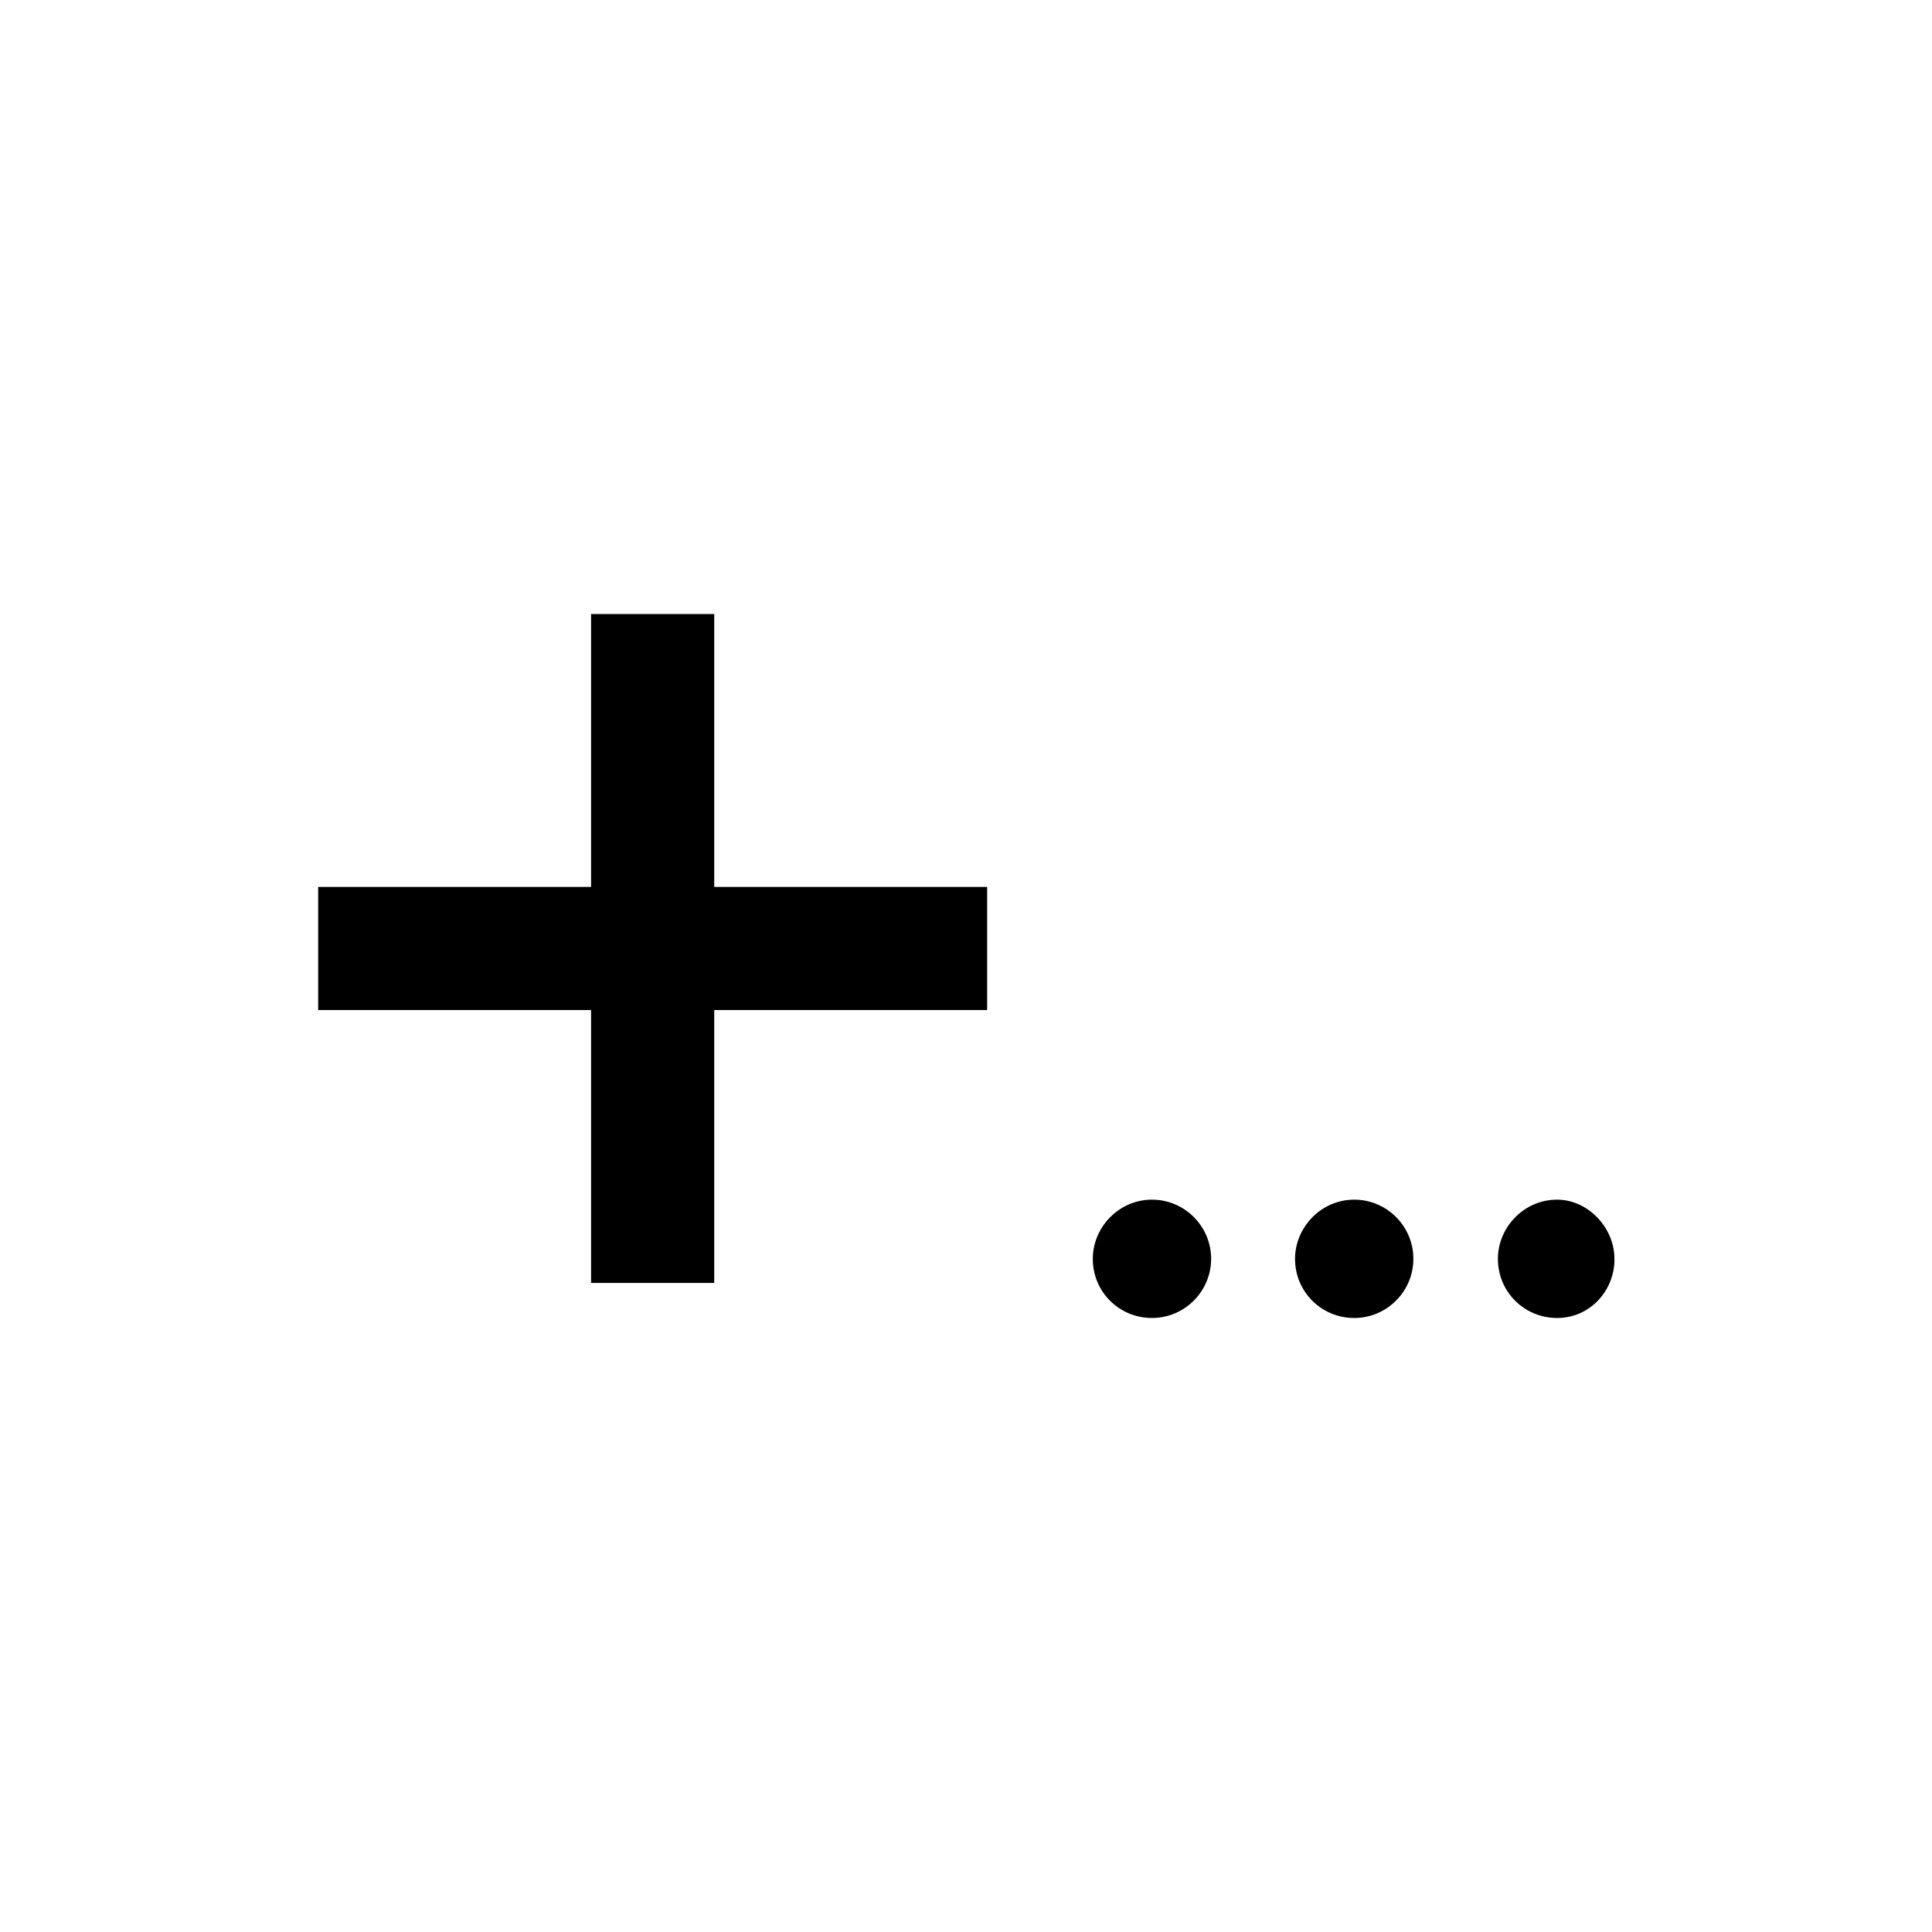 <?xml version="1.0" encoding="UTF-8"?><svg id="angepasst" xmlns="http://www.w3.org/2000/svg" viewBox="0 0 32 32"><defs><style>.cls-1{fill="currentColor";fill-rule:evenodd;stroke-width:0px;}</style></defs><path id="_8" class="cls-1" d="M16.35,14.69h-4.52v-4.52h-2.04v4.52h-4.52v2.04h4.52v4.52h2.04v-4.52h4.52v-2.04ZM19.08,19.87c-.55,0-.98.46-.98.98,0,.55.44.98.98.98s.98-.44.98-.98-.44-.98-.98-.98ZM22.43,19.87c-.55,0-.98.46-.98.98,0,.55.44.98.98.98s.98-.44.98-.98-.44-.98-.98-.98ZM25.79,19.87c-.55,0-.98.46-.98.98,0,.55.44.98.98.98s.93-.44.95-.93v-.05c0-.52-.44-.98-.95-.98Z" vector-effect="non-scaling-stroke"/></svg>
